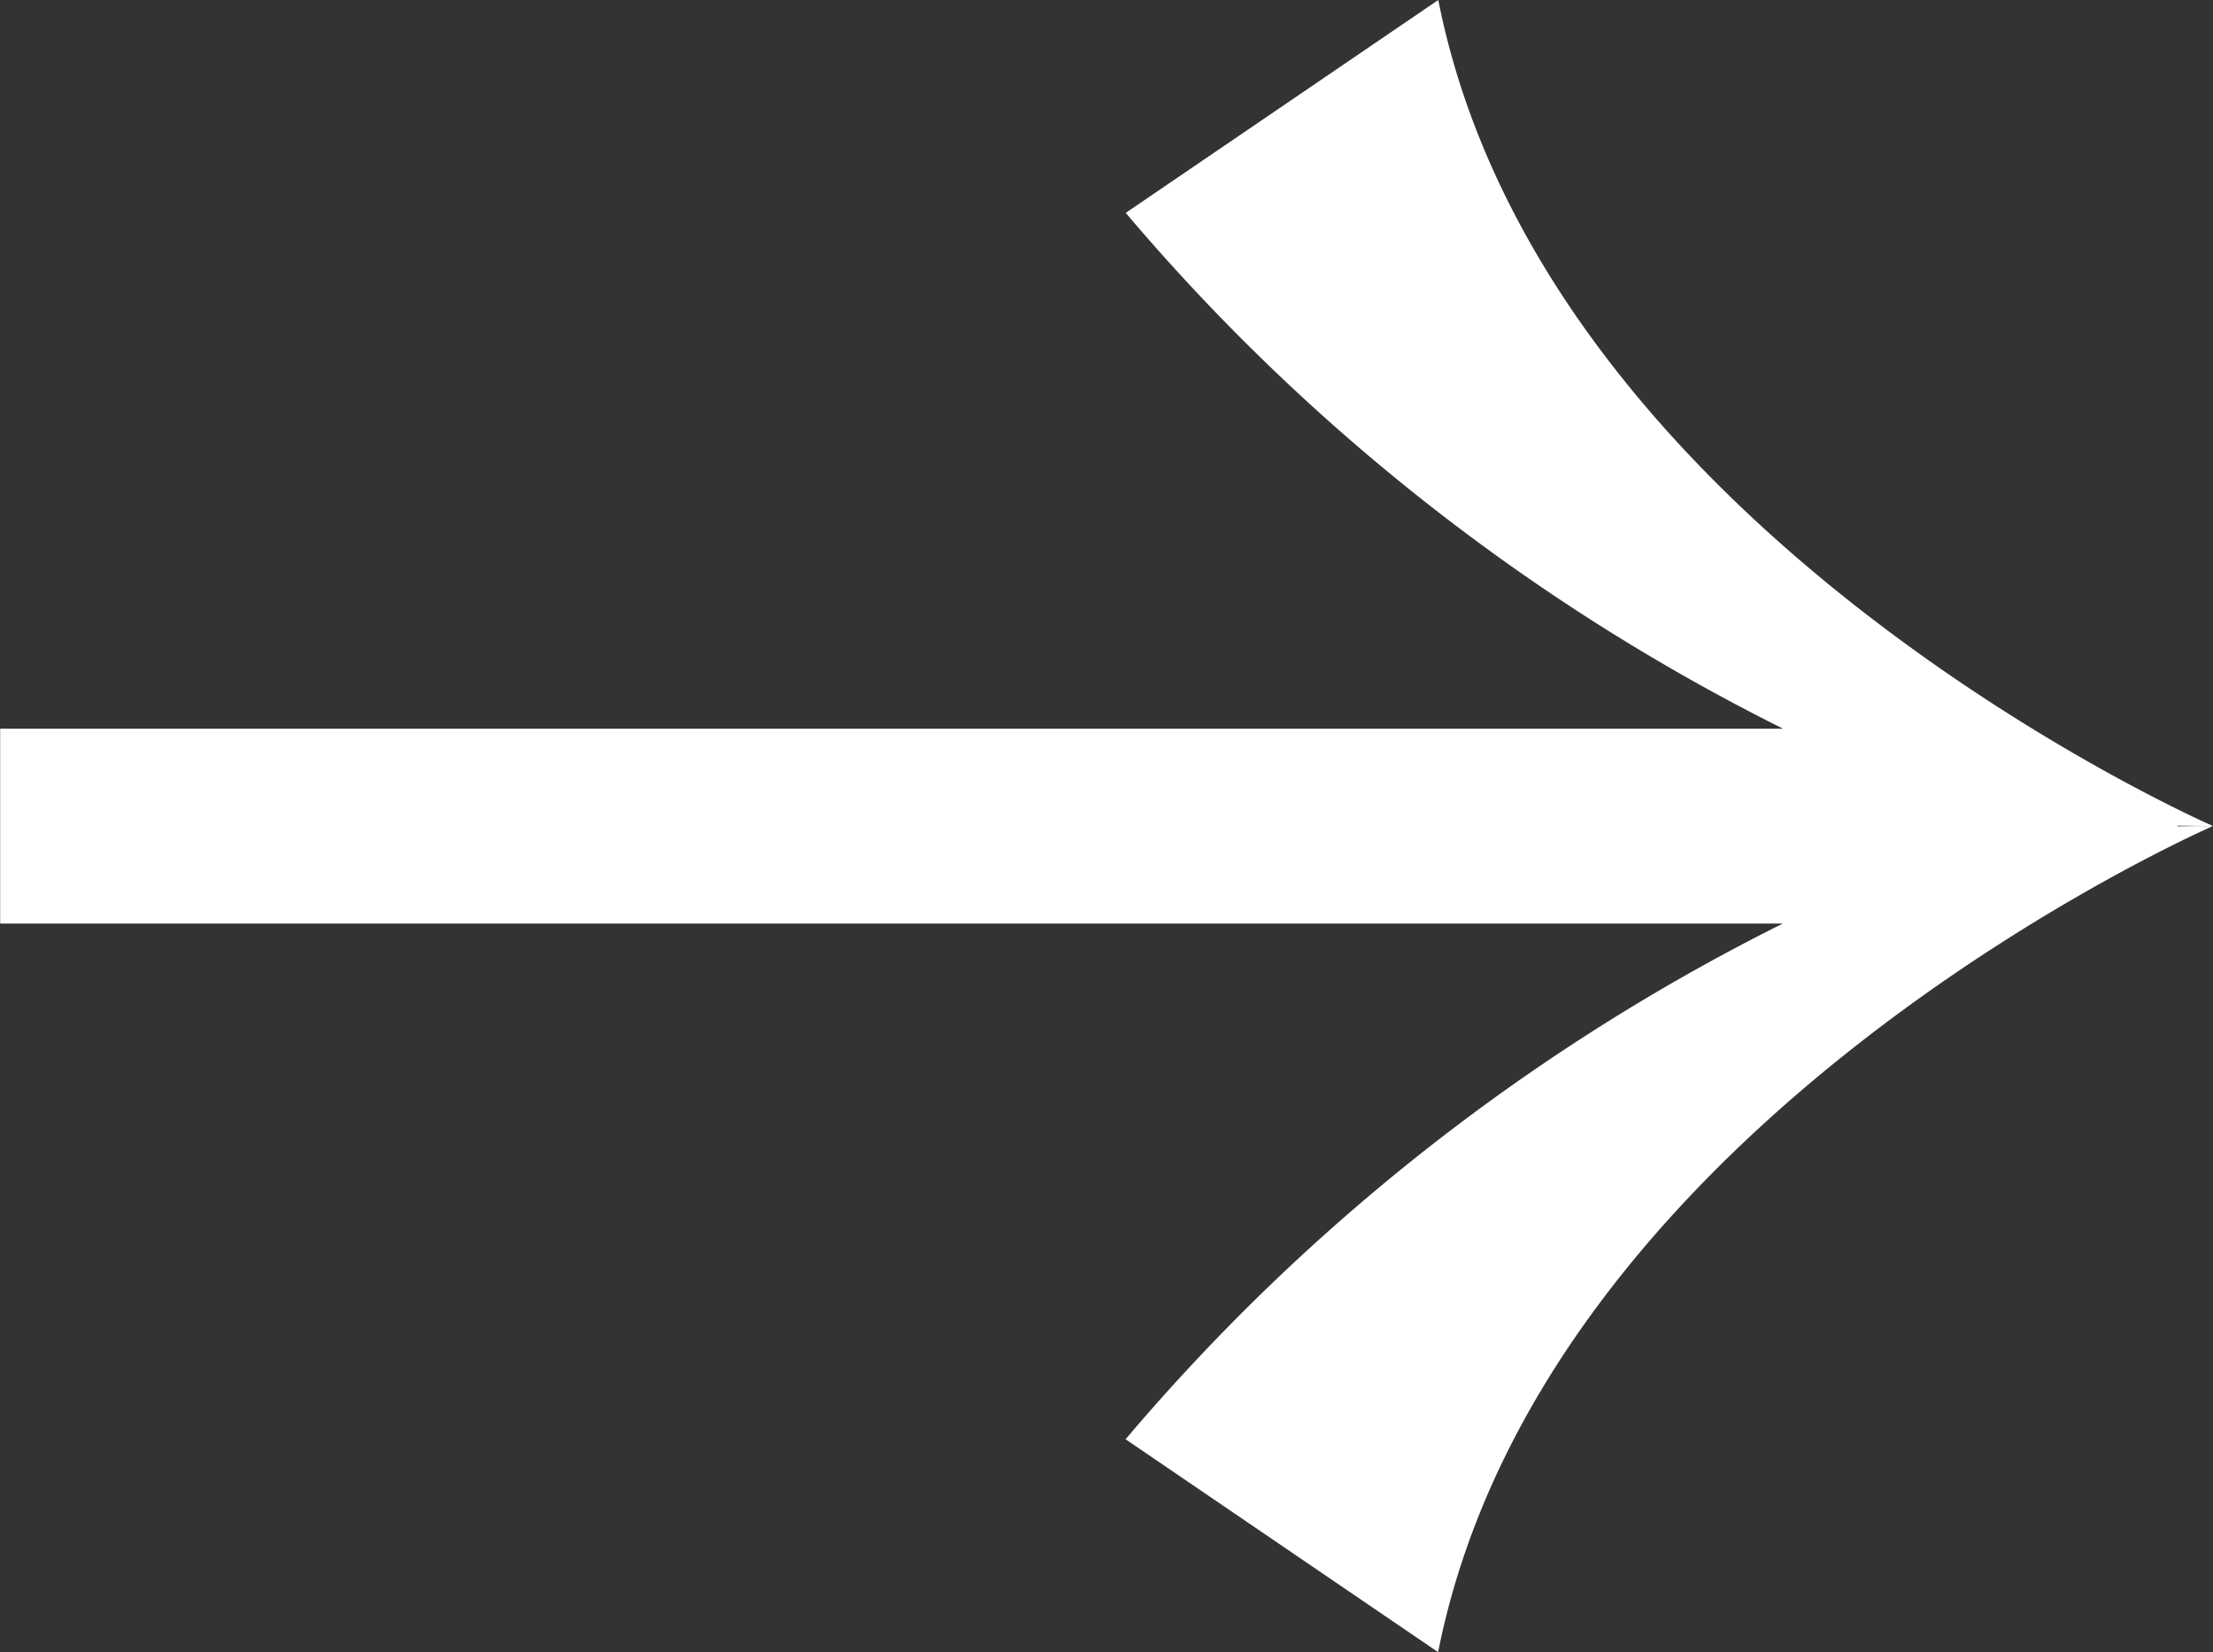 <svg id="Link" xmlns="http://www.w3.org/2000/svg" width="27.708" height="20.682" viewBox="0 0 27.708 20.682">
  <rect x="0" y="0" width="27.708" height="20.682" fill="#333333" stroke="none"/>
  <path id="Path_932" data-name="Path 932" d="M-824.543,2059.986l.015-.005-.015-.005q.222.005.449.005s-8.373-3.645-9.7-10.341l-3.913,2.665a25.943,25.943,0,0,0,8.229,6.457H-851.8v2.44h22.32a25.937,25.937,0,0,0-8.229,6.456l3.913,2.665c1.331-6.7,9.7-10.341,9.7-10.341Q-824.32,2059.981-824.543,2059.986Z" transform="translate(851.802 -2049.64)" fill="#fff"/>
</svg>
